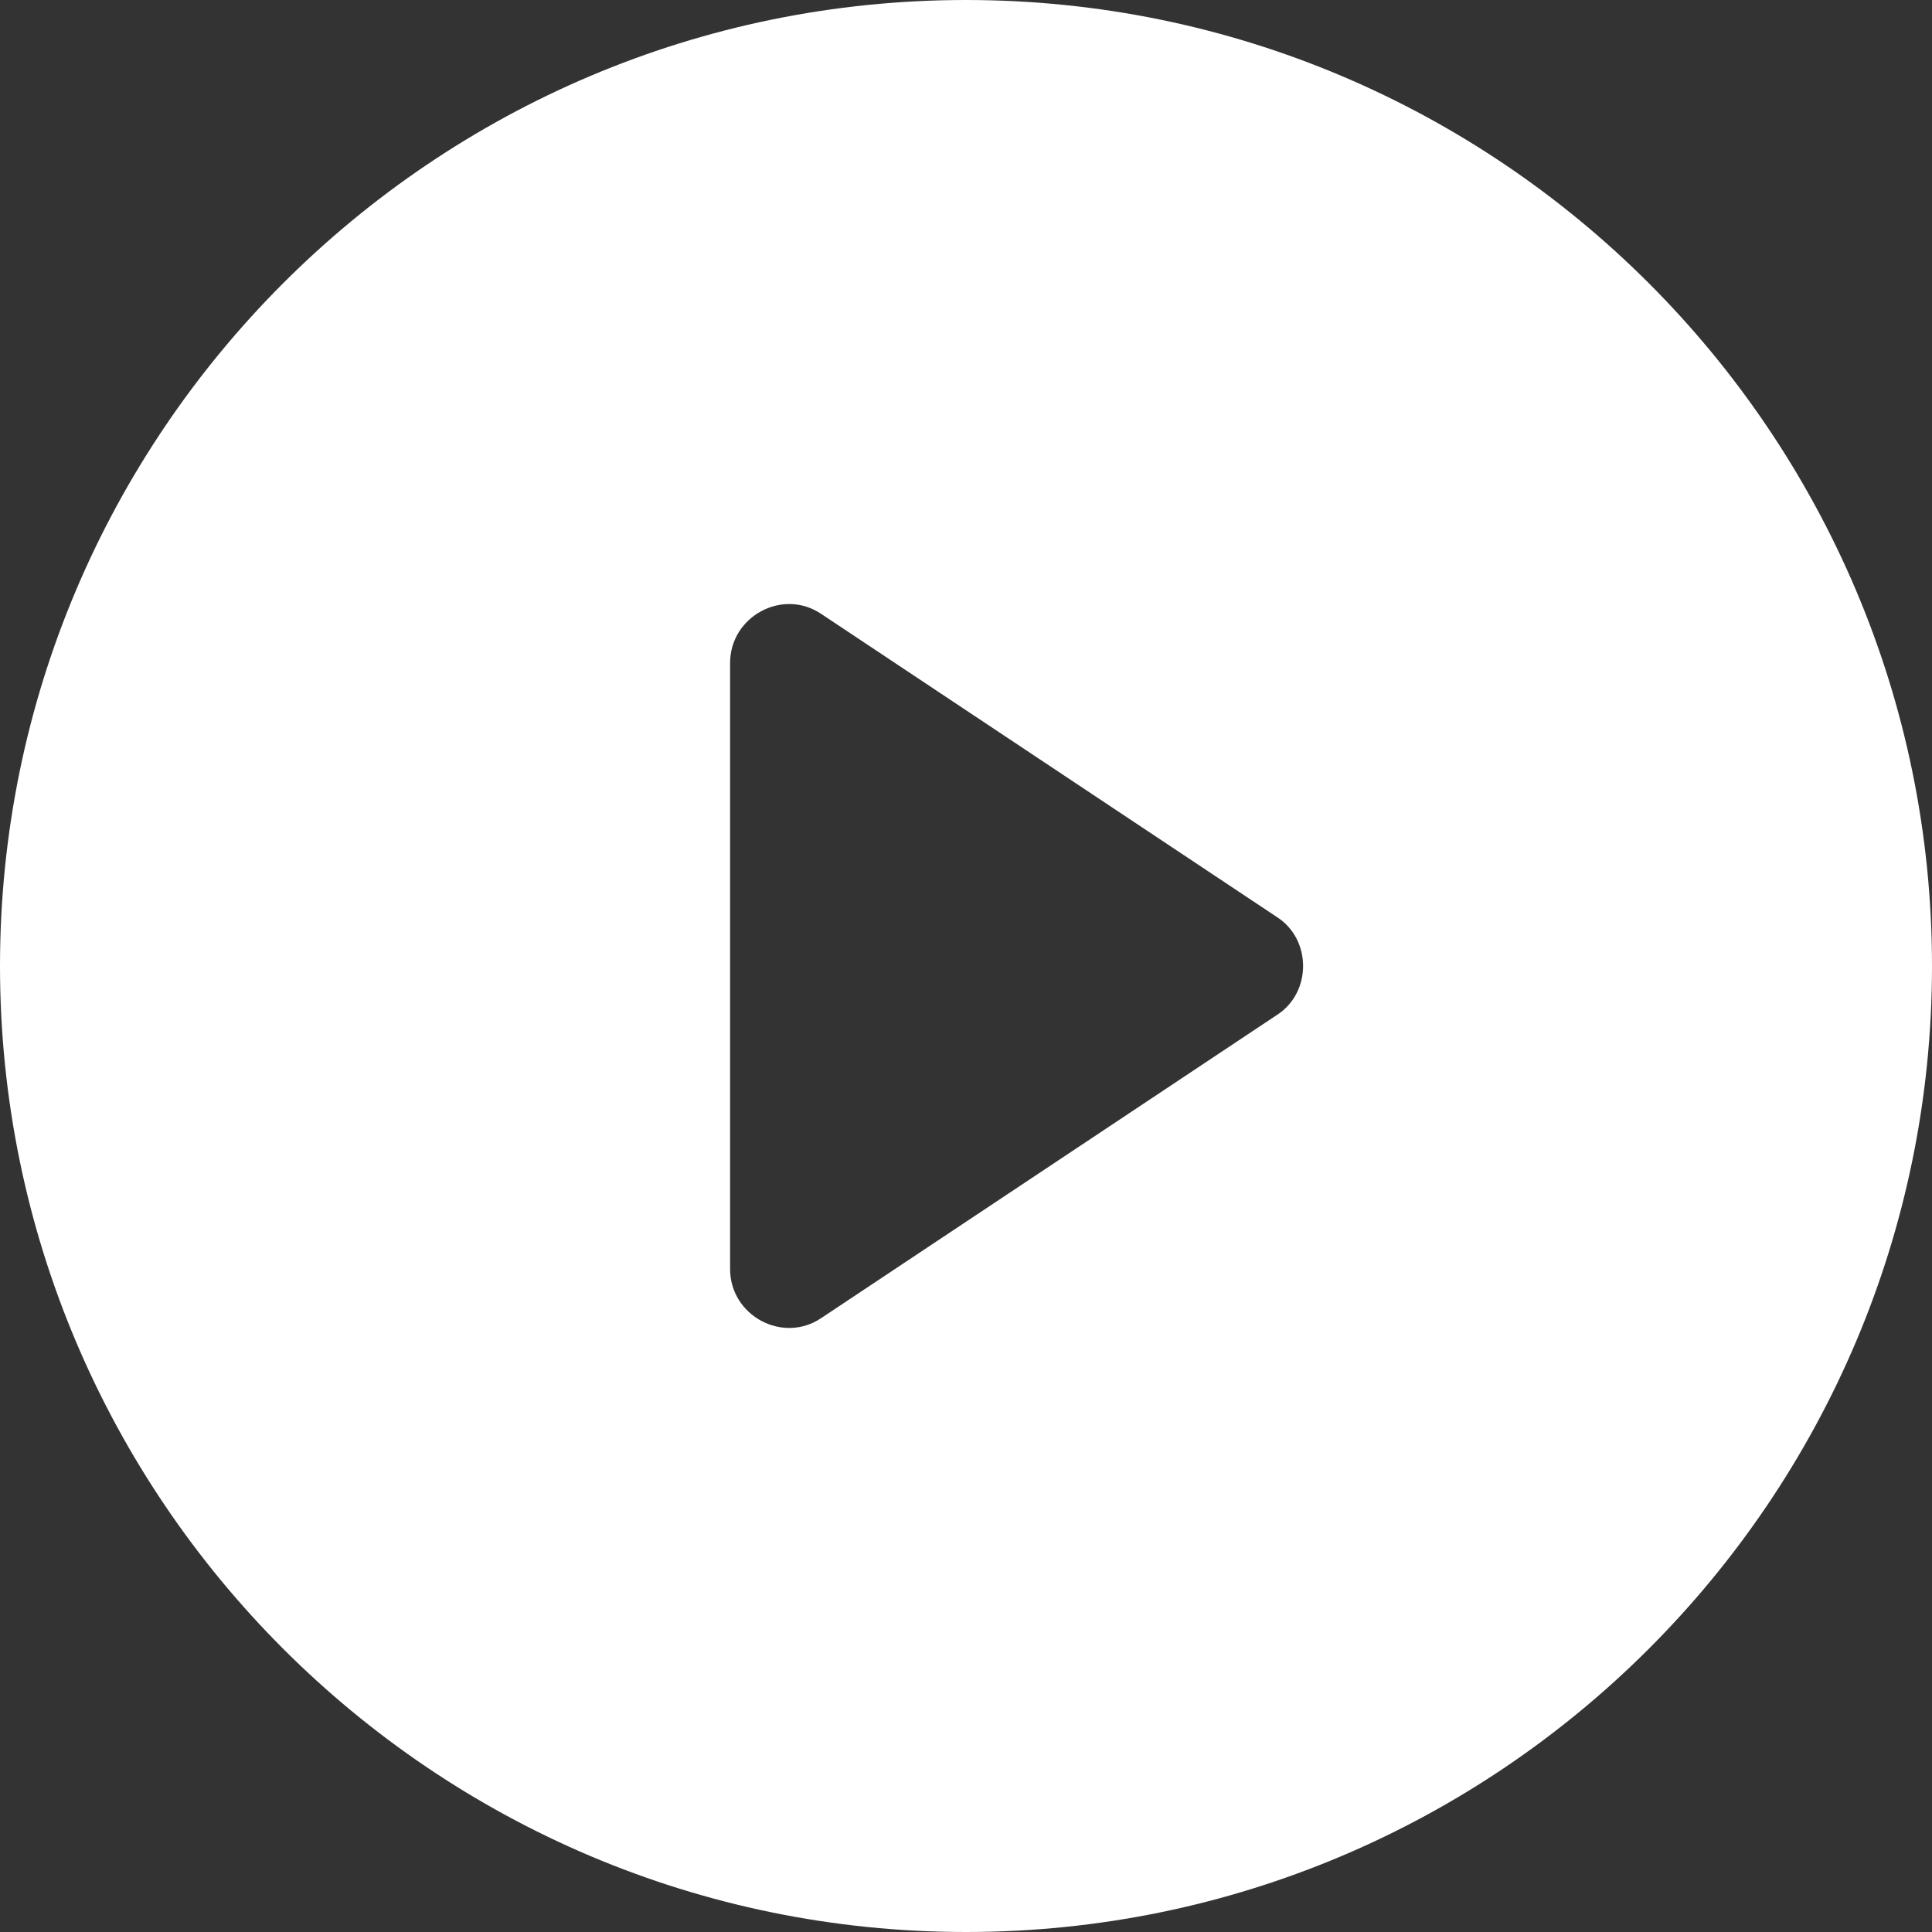 <?xml version="1.0" encoding="utf-8"?> <svg xmlns="http://www.w3.org/2000/svg" xmlns:xlink="http://www.w3.org/1999/xlink" version="1.1" x="0px" y="0px" viewBox="0 0 95 95" style="enable-background:new 0 0 95 95;" xml:space="preserve"><rect x="0" y="0" width="95" height="95" fill="#333333" stroke="none"/> <style type="text/css"> .st0{fill:#FFFFFF;} </style> <g id="Layer_2"> </g> <g id="Layer_1"> <path class="st0" d="M47.5,0C21.3,0,0,21.3,0,47.5S21.3,95,47.5,95S95,73.7,95,47.5S73.7,0,47.5,0z M62.8,49.9L40.4,64.8 c-1.9,1.3-4.5-0.1-4.5-2.4V32.6c0-2.3,2.6-3.7,4.5-2.4l22.4,14.9C64.5,46.2,64.5,48.8,62.8,49.9z"></path> </g> </svg> 